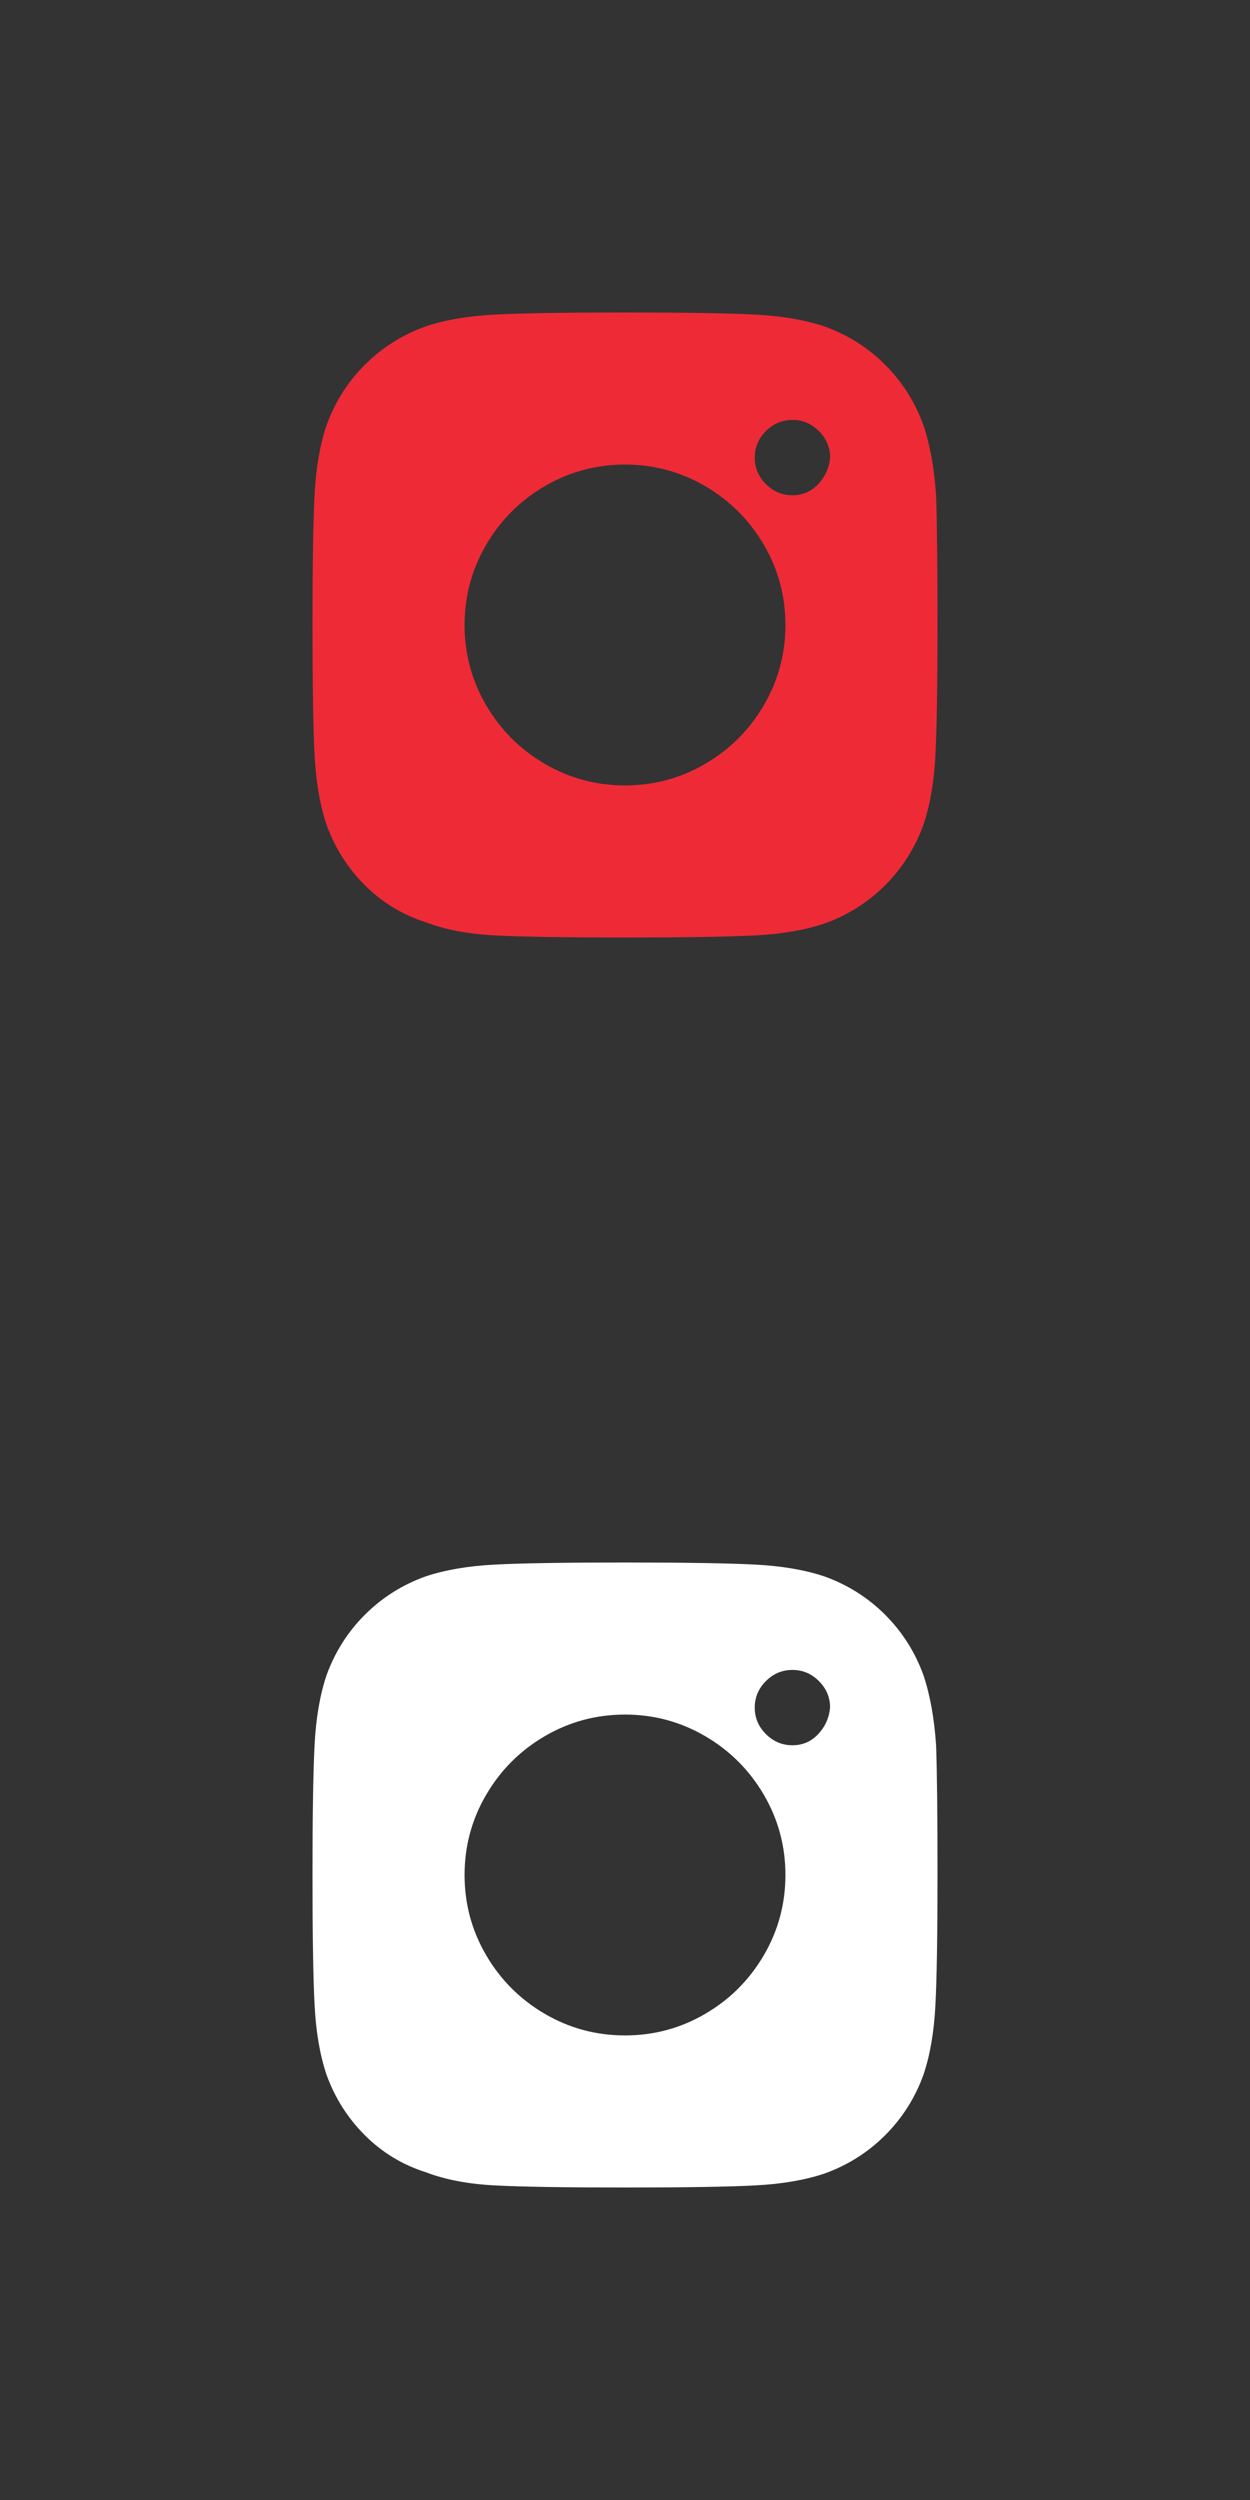 <?xml version="1.0" encoding="UTF-8"?>
<svg width="32px" height="64px" viewBox="0 0 32 64" version="1.1" xmlns="http://www.w3.org/2000/svg" xmlns:xlink="http://www.w3.org/1999/xlink">
    <rect x="0" y="0" width="32" height="64" fill="#333333" stroke="none"/>
    <!-- Generator: Sketch 55.2 (78181) - https://sketchapp.com -->
    <title>icon/social/instagram</title>
    <desc>Created with Sketch.</desc>
    <defs>
        <rect id="path-1" x="0" y="0" width="32" height="32"></rect>
        <rect id="path-3" x="0" y="0" width="32" height="32"></rect>
    </defs>
    <g id="icon/social/instagram" stroke="none" stroke-width="1" fill="none" fill-rule="evenodd">
        <g id="Group">
            <g id="i">
                <mask id="mask-2" fill="white">
                    <use xlink:href="#path-1"></use>
                </mask>
                <g id="Mask"></g>
                <path d="M23.964,12.679 C23.988,13.345 24,14.452 24,16 C24,17.548 23.982,18.661 23.946,19.339 C23.911,20.018 23.81,20.607 23.643,21.107 C23.429,21.702 23.101,22.22 22.661,22.661 C22.22,23.101 21.702,23.429 21.107,23.643 C20.607,23.81 20.018,23.911 19.339,23.946 C18.661,23.982 17.548,24 16,24 C14.452,24 13.339,23.982 12.661,23.946 C11.982,23.911 11.393,23.798 10.893,23.607 C10.298,23.417 9.78,23.101 9.339,22.661 C8.899,22.22 8.571,21.702 8.357,21.107 C8.19,20.607 8.089,20.018 8.054,19.339 C8.018,18.661 8,17.548 8,16 C8,14.452 8.018,13.339 8.054,12.661 C8.089,11.982 8.19,11.393 8.357,10.893 C8.571,10.298 8.899,9.78 9.339,9.339 C9.78,8.899 10.298,8.571 10.893,8.357 C11.393,8.19 11.982,8.089 12.661,8.054 C13.339,8.018 14.452,8 16,8 C17.548,8 18.661,8.018 19.339,8.054 C20.018,8.089 20.607,8.19 21.107,8.357 C21.702,8.571 22.22,8.899 22.661,9.339 C23.101,9.78 23.429,10.298 23.643,10.893 C23.81,11.393 23.917,11.988 23.964,12.679 Z M16,11.893 C15.262,11.893 14.577,12.077 13.946,12.446 C13.315,12.815 12.815,13.315 12.446,13.946 C12.077,14.577 11.893,15.262 11.893,16 C11.893,16.738 12.077,17.423 12.446,18.054 C12.815,18.685 13.315,19.185 13.946,19.554 C14.577,19.923 15.262,20.107 16,20.107 C16.738,20.107 17.423,19.923 18.054,19.554 C18.685,19.185 19.185,18.685 19.554,18.054 C19.923,17.423 20.107,16.738 20.107,16 C20.107,15.262 19.923,14.577 19.554,13.946 C19.185,13.315 18.685,12.815 18.054,12.446 C17.423,12.077 16.738,11.893 16,11.893 Z M21.25,11.714 C21.25,11.452 21.155,11.226 20.964,11.036 C20.774,10.845 20.548,10.75 20.286,10.75 C20.024,10.75 19.798,10.845 19.607,11.036 C19.417,11.226 19.321,11.452 19.321,11.714 C19.321,11.976 19.417,12.202 19.607,12.393 C19.798,12.583 20.024,12.679 20.286,12.679 C20.548,12.679 20.768,12.583 20.946,12.393 C21.125,12.202 21.226,11.976 21.25,11.714 Z" fill="#EE2A37" fill-rule="nonzero" mask="url(#mask-2)"></path>
            </g>
        </g>
        <g id="Group" transform="translate(0, 32)">
            <g id="i">
                <mask id="mask-4" fill="white">
                    <use xlink:href="#path-3"></use>
                </mask>
                <g id="Mask"></g>
                <path d="M23.964,12.679 C23.988,13.345 24,14.452 24,16 C24,17.548 23.982,18.661 23.946,19.339 C23.911,20.018 23.81,20.607 23.643,21.107 C23.429,21.702 23.101,22.22 22.661,22.661 C22.22,23.101 21.702,23.429 21.107,23.643 C20.607,23.81 20.018,23.911 19.339,23.946 C18.661,23.982 17.548,24 16,24 C14.452,24 13.339,23.982 12.661,23.946 C11.982,23.911 11.393,23.798 10.893,23.607 C10.298,23.417 9.78,23.101 9.339,22.661 C8.899,22.22 8.571,21.702 8.357,21.107 C8.19,20.607 8.089,20.018 8.054,19.339 C8.018,18.661 8,17.548 8,16 C8,14.452 8.018,13.339 8.054,12.661 C8.089,11.982 8.19,11.393 8.357,10.893 C8.571,10.298 8.899,9.78 9.339,9.339 C9.78,8.899 10.298,8.571 10.893,8.357 C11.393,8.19 11.982,8.089 12.661,8.054 C13.339,8.018 14.452,8 16,8 C17.548,8 18.661,8.018 19.339,8.054 C20.018,8.089 20.607,8.19 21.107,8.357 C21.702,8.571 22.22,8.899 22.661,9.339 C23.101,9.78 23.429,10.298 23.643,10.893 C23.81,11.393 23.917,11.988 23.964,12.679 Z M16,11.893 C15.262,11.893 14.577,12.077 13.946,12.446 C13.315,12.815 12.815,13.315 12.446,13.946 C12.077,14.577 11.893,15.262 11.893,16 C11.893,16.738 12.077,17.423 12.446,18.054 C12.815,18.685 13.315,19.185 13.946,19.554 C14.577,19.923 15.262,20.107 16,20.107 C16.738,20.107 17.423,19.923 18.054,19.554 C18.685,19.185 19.185,18.685 19.554,18.054 C19.923,17.423 20.107,16.738 20.107,16 C20.107,15.262 19.923,14.577 19.554,13.946 C19.185,13.315 18.685,12.815 18.054,12.446 C17.423,12.077 16.738,11.893 16,11.893 Z M21.25,11.714 C21.25,11.452 21.155,11.226 20.964,11.036 C20.774,10.845 20.548,10.75 20.286,10.75 C20.024,10.75 19.798,10.845 19.607,11.036 C19.417,11.226 19.321,11.452 19.321,11.714 C19.321,11.976 19.417,12.202 19.607,12.393 C19.798,12.583 20.024,12.679 20.286,12.679 C20.548,12.679 20.768,12.583 20.946,12.393 C21.125,12.202 21.226,11.976 21.25,11.714 Z" fill="#FFFFFF" fill-rule="nonzero" mask="url(#mask-4)"></path>
            </g>
        </g>
    </g>
</svg>